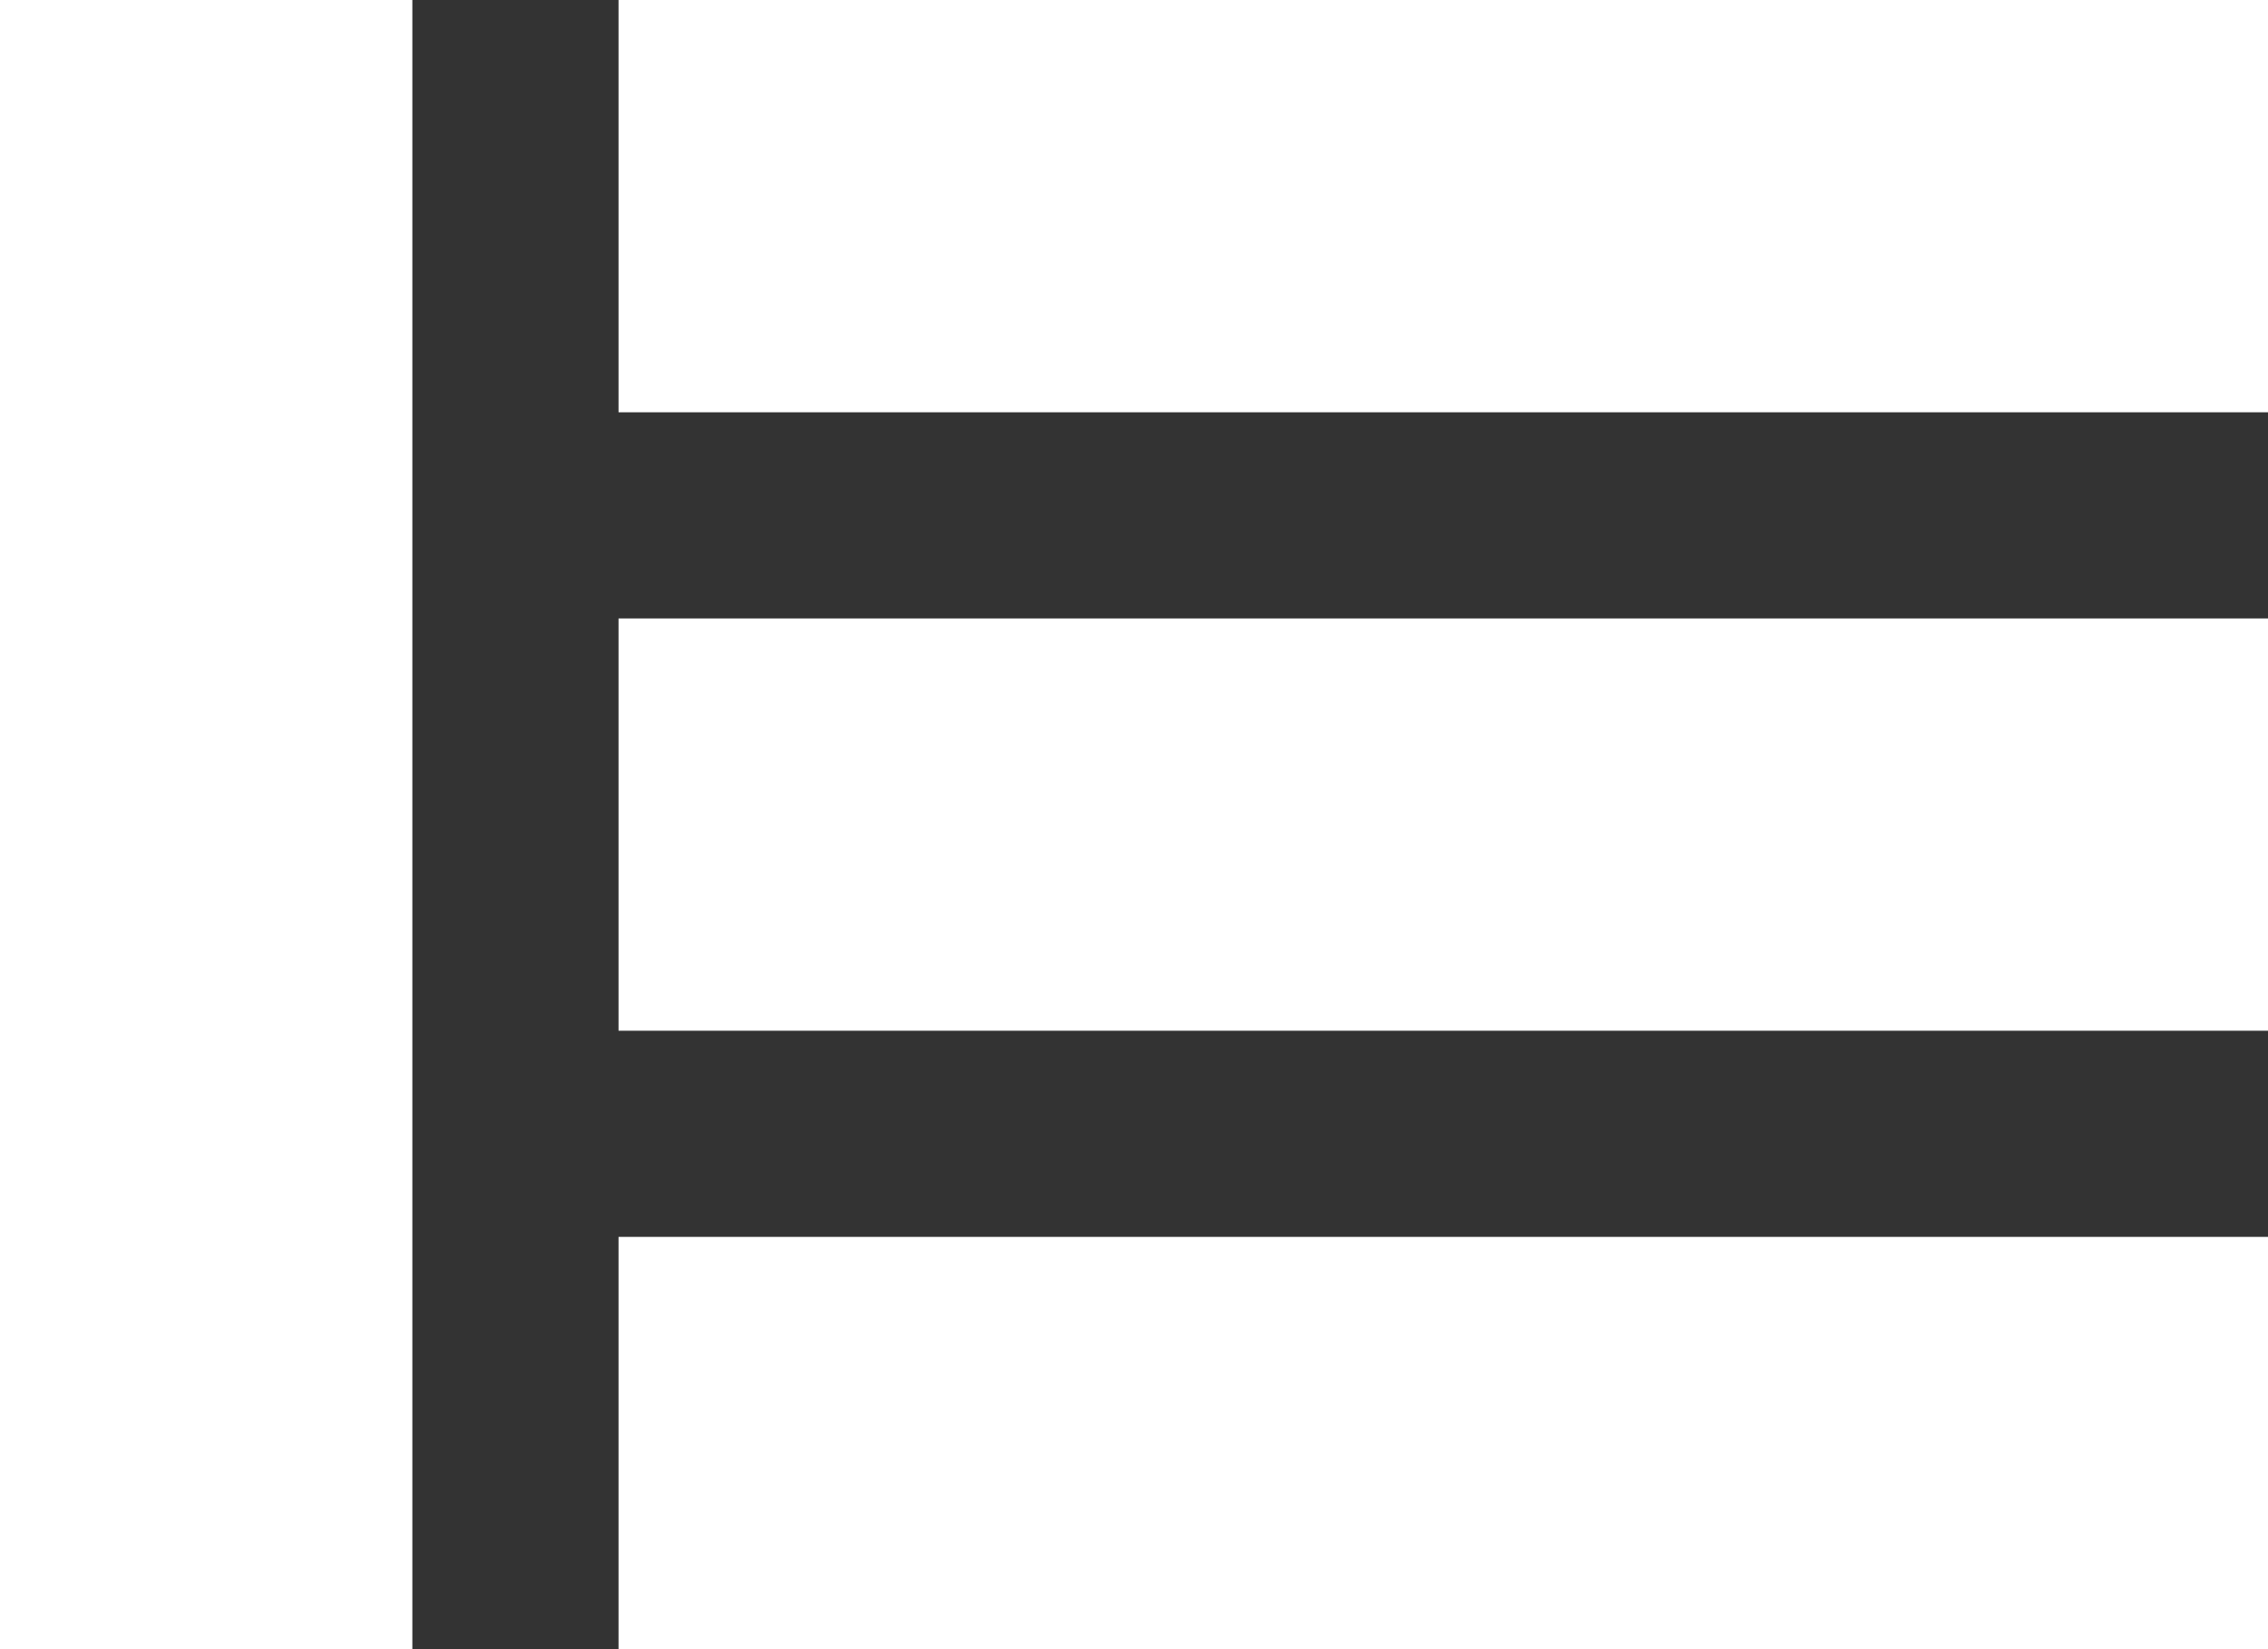 <svg xmlns="http://www.w3.org/2000/svg" width="22" height="16" viewBox="0 0 22 16">
  <rect x="0" y="0" width="22" height="16" fill="#333333" stroke="none"/>
  <g id="Group_2075" data-name="Group 2075" transform="translate(-1140.224 -668.224)">
    <rect id="Rectangle_2635" data-name="Rectangle 2635" width="4" height="16" transform="translate(1140.224 668.224)" fill="#fff"/>
    <rect id="Rectangle_2636" data-name="Rectangle 2636" width="16" height="4" transform="translate(1146.224 668.224)" fill="#fff"/>
    <rect id="Rectangle_2640" data-name="Rectangle 2640" width="16" height="4" transform="translate(1146.224 674.224)" fill="#fff"/>
    <rect id="Rectangle_2643" data-name="Rectangle 2643" width="16" height="4" transform="translate(1146.224 680.224)" fill="#fff"/>
  </g>
</svg>
